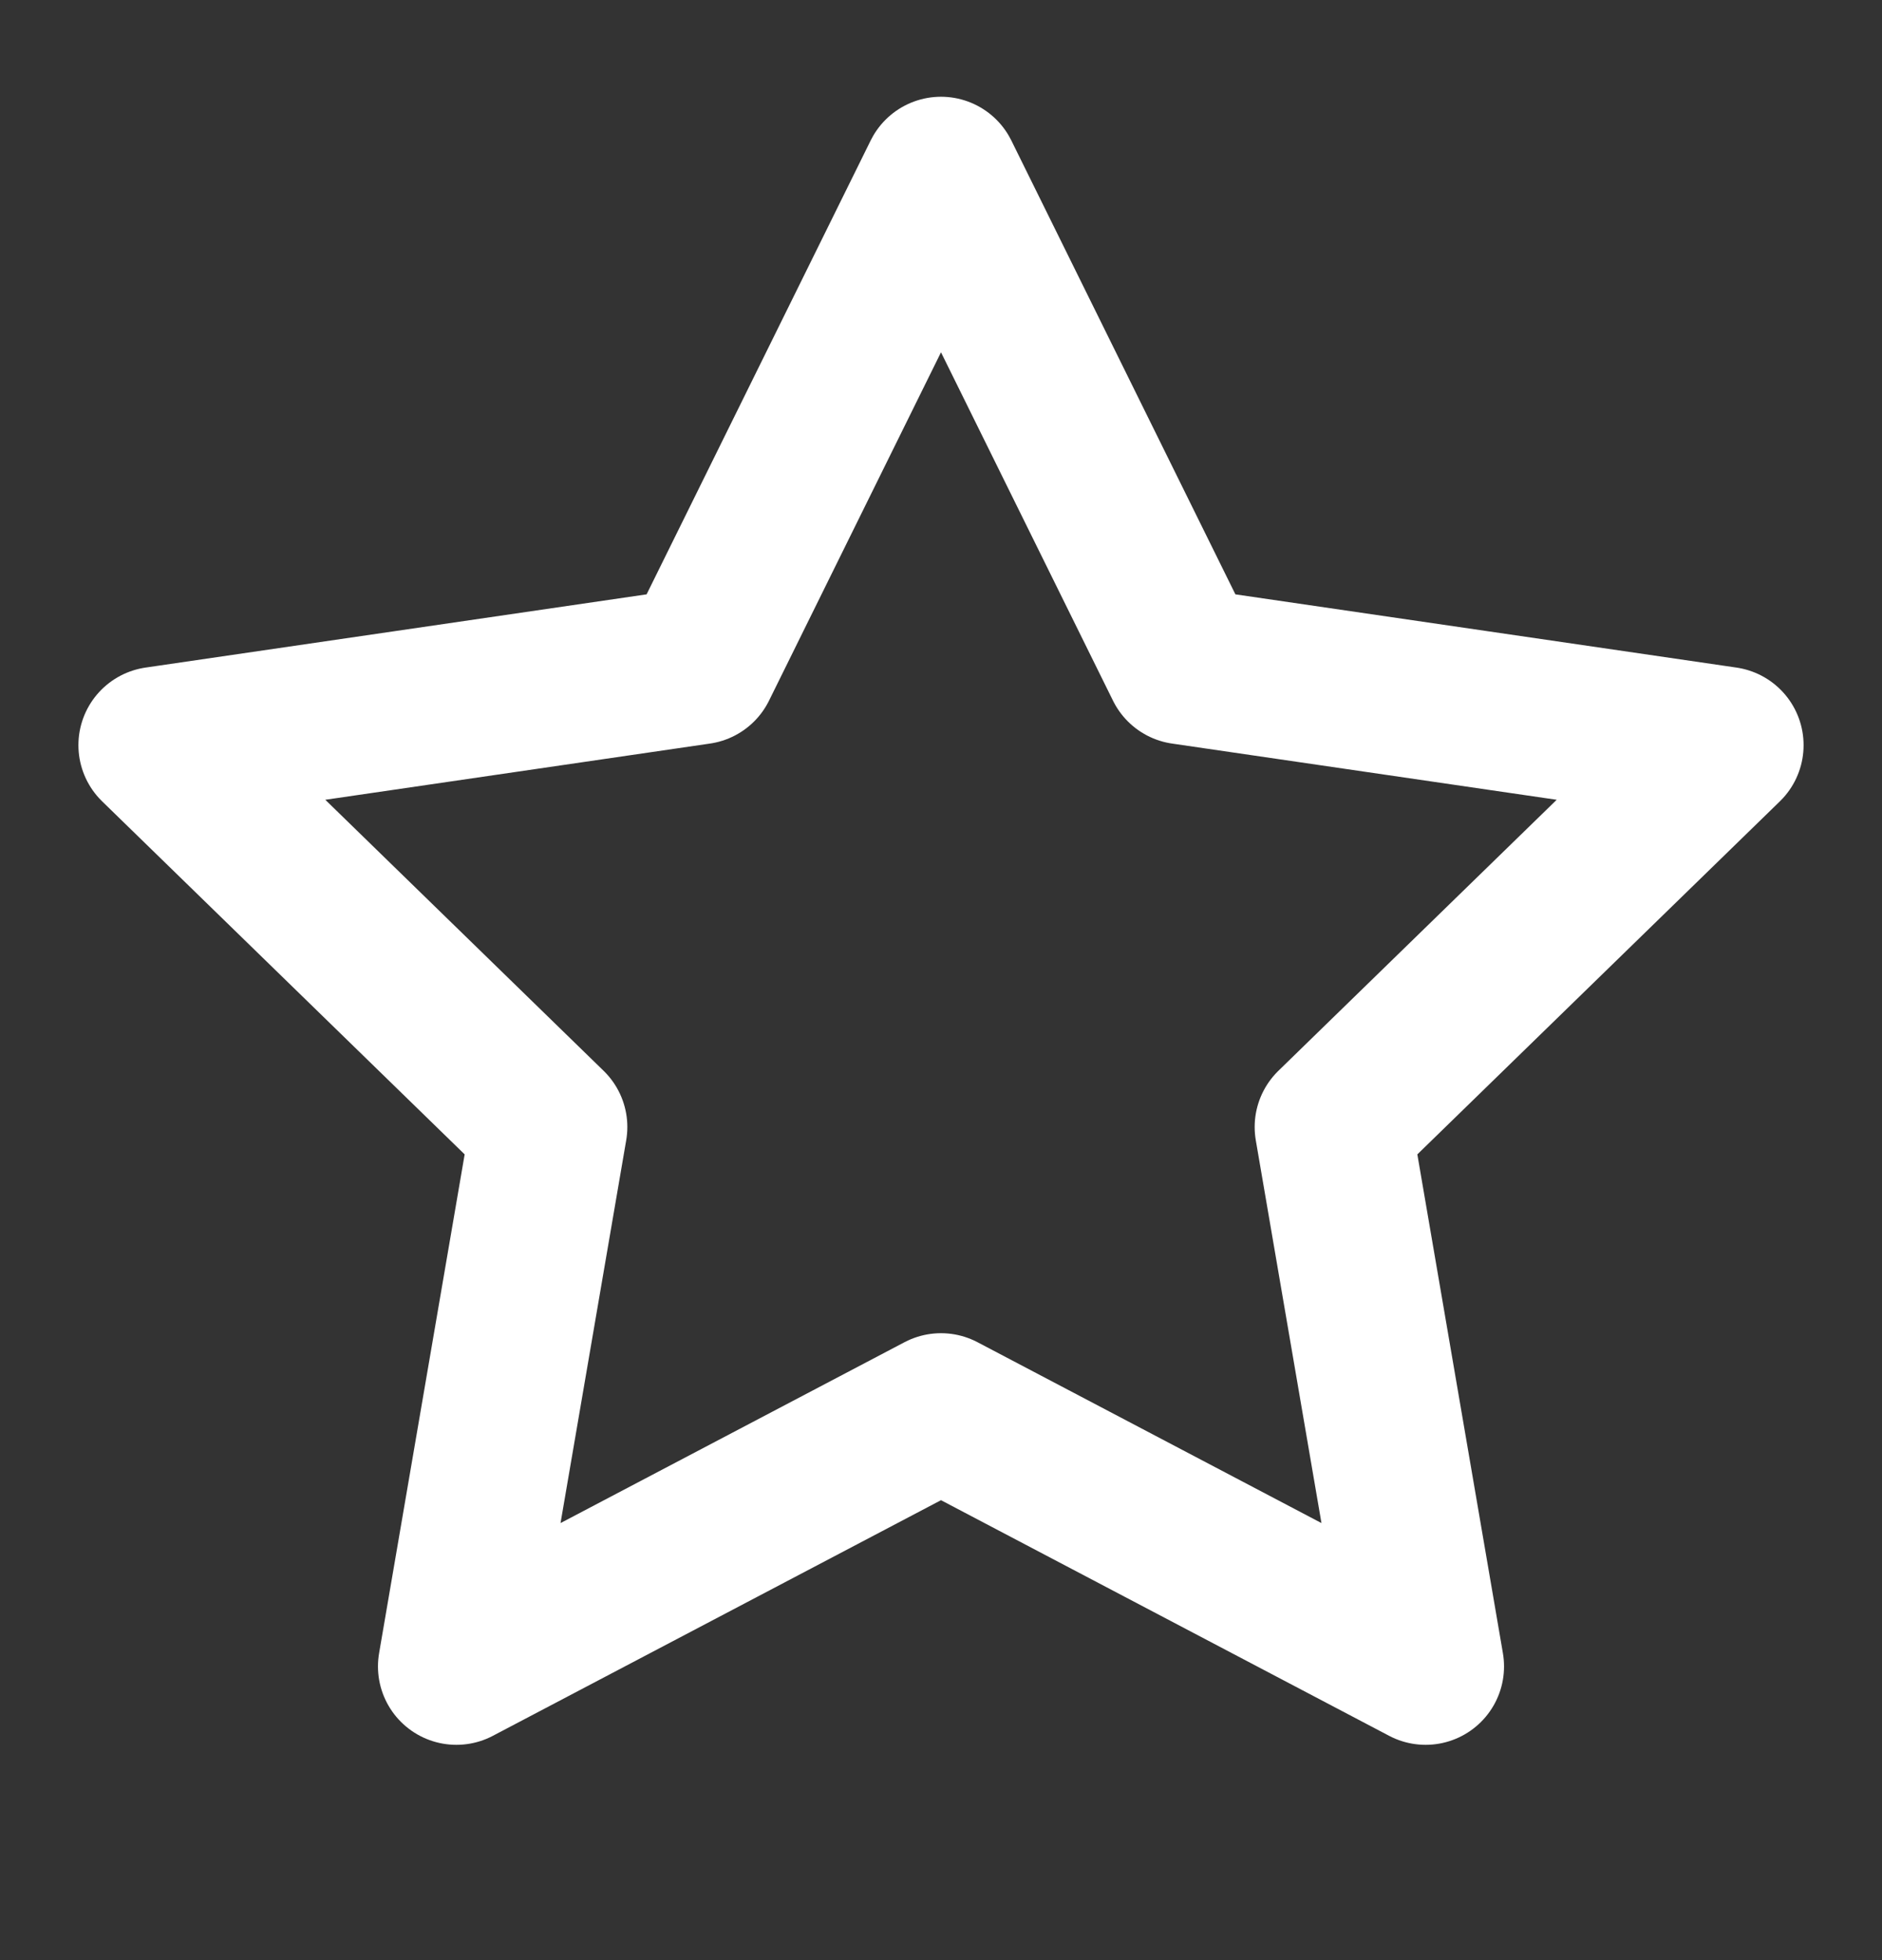 <?xml version="1.0" encoding="UTF-8"?> <svg xmlns="http://www.w3.org/2000/svg" width="24" height="25" viewBox="0 0 24 25" fill="none"><rect x="0" y="0" width="24" height="25" fill="#333333" stroke="none"/><path d="M12 2.234L15.09 8.494L22 9.504L17 14.374L18.18 21.254L12 18.004L5.82 21.254L7 14.374L2 9.504L8.91 8.494L12 2.234Z" stroke="white" stroke-width="2" stroke-linecap="round" stroke-linejoin="round"></path></svg> 